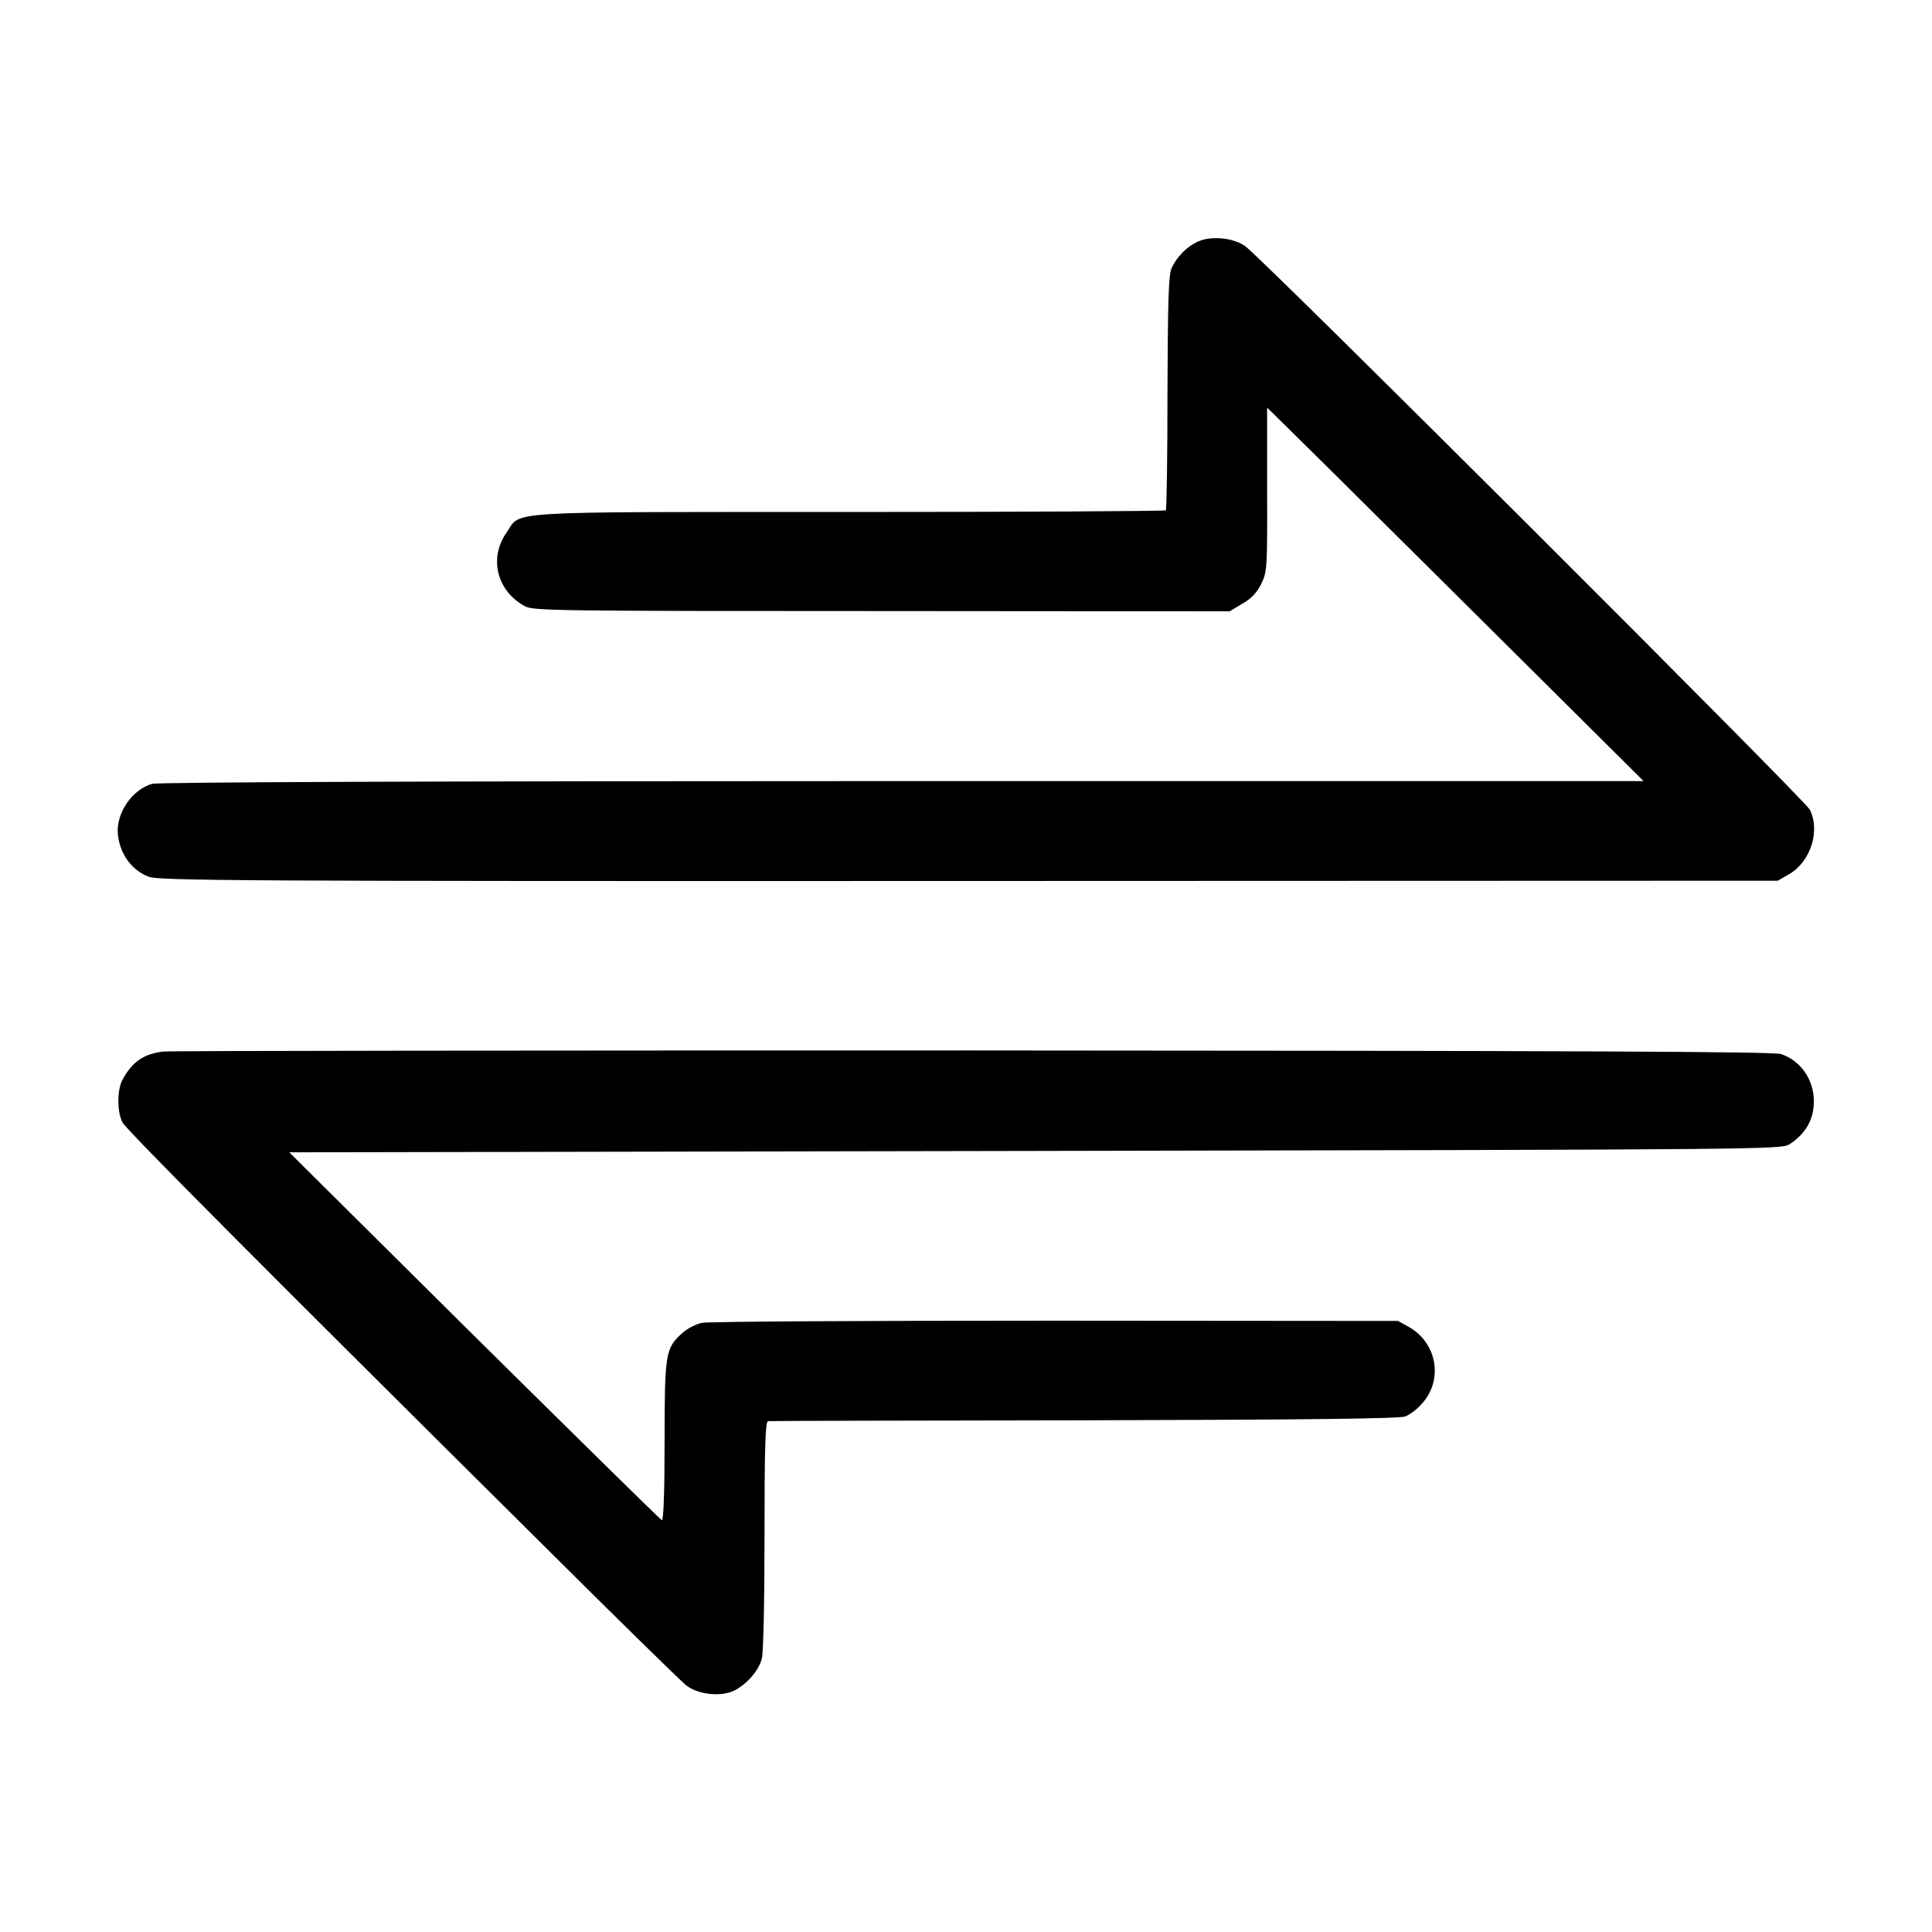 <?xml version="1.0" standalone="no"?>
<!DOCTYPE svg PUBLIC "-//W3C//DTD SVG 20010904//EN"
 "http://www.w3.org/TR/2001/REC-SVG-20010904/DTD/svg10.dtd">
<svg version="1.0" xmlns="http://www.w3.org/2000/svg"
 width="700pt" height="700pt" viewBox="0 0 700 700"
 preserveAspectRatio="xMidYMid meet">
<g transform="translate(0,700) scale(0.1,-0.1)"
fill="#000000" stroke="none">
<path d="M4341 6125 c-41 -18 -79 -57 -97 -99 -10 -24 -13 -128 -14 -450 0
-231 -3 -422 -6 -425 -3 -3 -519 -6 -1147 -6 -1283 0 -1186 5 -1242 -75 -65
-93 -34 -213 68 -267 30 -16 126 -17 1292 -17 l1260 -1 47 28 c33 19 52 40 68
72 21 43 22 57 21 341 l0 297 35 -34 c20 -19 327 -323 682 -676 l647 -643
-2685 0 c-1724 0 -2697 -4 -2719 -10 -73 -21 -131 -107 -124 -182 7 -71 48
-129 110 -154 35 -15 298 -17 2971 -16 l2933 1 42 24 c78 46 113 158 74 234
-19 36 -1966 1980 -2044 2040 -41 31 -123 40 -172 18z"/>
<path d="M590 3190 c-71 -9 -113 -39 -147 -104 -19 -36 -19 -116 1 -153 14
-27 500 -515 1536 -1543 261 -260 489 -483 507 -497 43 -33 126 -42 174 -18
46 24 87 71 99 114 6 21 10 207 10 449 0 322 3 412 13 413 6 1 523 2 1147 3
822 2 1142 6 1162 14 15 6 41 25 57 43 81 85 60 222 -44 281 l-40 22 -1242 1
c-682 0 -1259 -3 -1280 -8 -21 -4 -54 -21 -71 -37 -61 -55 -64 -73 -64 -392 0
-184 -4 -288 -10 -286 -5 2 -311 303 -680 668 l-670 665 2704 5 c2676 5 2703
5 2733 25 59 39 87 90 87 156 -1 79 -48 146 -119 170 -27 9 -749 12 -2927 13
-1590 0 -2911 -1 -2936 -4z"/>
</g>
</svg>
